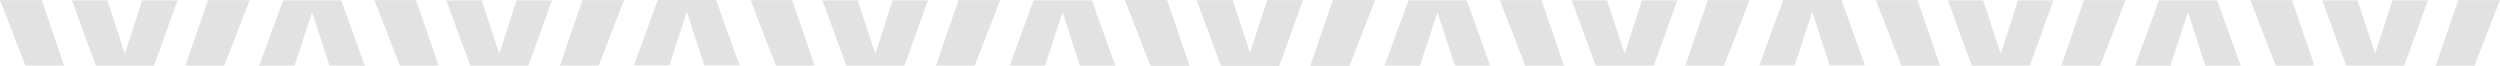 <svg xmlns="http://www.w3.org/2000/svg" width="2667.98" height="69.994" viewBox="0 0 2667.98 69.994">
  <g id="separator-E2E2E2" transform="translate(697.762 -493.598)">
    <g id="Group_54" data-name="Group 54" transform="translate(503.238 493.598)">
      <path id="Path_31980" data-name="Path 31980" d="M0,.058,27.167,69.943H68.42L44.5.058Z" transform="translate(0 0.051)" fill="#e2e2e2"/>
      <path id="Path_31981" data-name="Path 31981" d="M129.882.058,105.825,69.943h41.388L174.38.058Z" transform="translate(92.107 0.051)" fill="#e2e2e2"/>
      <path id="Path_31982" data-name="Path 31982" d="M116.03.192l-18.5,57-18.75-57H41.032L66.566,69.827h62.1L153.777.192Z" transform="translate(35.713 0.167)" fill="#e2e2e2"/>
      <path id="Path_31983" data-name="Path 31983" d="M213.639.058,240.8,69.943h41.255L258.137.058Z" transform="translate(185.945 0.051)" fill="#e2e2e2"/>
      <path id="Path_31984" data-name="Path 31984" d="M343.521.058,319.465,69.943h41.388L388.019.058Z" transform="translate(278.052 0.051)" fill="#e2e2e2"/>
      <path id="Path_31985" data-name="Path 31985" d="M329.669.192l-18.5,57-18.749-57h-37.75l25.534,69.636h62.1L367.417.192Z" transform="translate(221.658 0.167)" fill="#e2e2e2"/>
      <path id="Path_31986" data-name="Path 31986" d="M173.42.192,147.885,69.827h37.748l18.75-57,18.5,57h37.746L235.52.192Z" transform="translate(128.715 0.167)" fill="#e2e2e2"/>
      <path id="Path_31987" data-name="Path 31987" d="M387.24,0,361.707,69.636h37.748l18.751-57,18.5,57h37.746L449.342,0Z" transform="translate(314.819)" fill="#e2e2e2"/>
      <path id="Path_31988" data-name="Path 31988" d="M428.21.058l27.167,69.884H496.63L472.71.058Z" transform="translate(372.701 0.051)" fill="#e2e2e2"/>
      <path id="Path_31989" data-name="Path 31989" d="M558.092.058,534.036,69.943h41.388L602.592.058Z" transform="translate(464.808 0.051)" fill="#e2e2e2"/>
      <path id="Path_31990" data-name="Path 31990" d="M544.241.192l-18.5,57-18.748-57h-37.75l25.532,69.636h62.1L581.988.192Z" transform="translate(408.414 0.167)" fill="#e2e2e2"/>
      <path id="Path_31991" data-name="Path 31991" d="M641.849.058l27.167,69.884h41.253L686.347.058Z" transform="translate(558.646 0.051)" fill="#e2e2e2"/>
      <path id="Path_31992" data-name="Path 31992" d="M771.732.058,747.675,69.943h41.388L816.229.058Z" transform="translate(650.753 0.051)" fill="#e2e2e2"/>
      <path id="Path_31993" data-name="Path 31993" d="M757.879.192l-18.5,57-18.75-57h-37.75l25.534,69.636h62.1L795.627.192Z" transform="translate(594.358 0.167)" fill="#e2e2e2"/>
      <path id="Path_31994" data-name="Path 31994" d="M601.63.192,576.1,69.827h37.748l18.75-57,18.5,57h37.748L663.732.192Z" transform="translate(501.415 0.167)" fill="#e2e2e2"/>
    </g>
    <g id="Group_55" data-name="Group 55" transform="translate(-697.762 493.598)">
      <path id="Path_31980-2" data-name="Path 31980" d="M0,.058,27.167,69.943H68.42L44.5.058Z" transform="translate(0 0.051)" fill="#e2e2e2"/>
      <path id="Path_31981-2" data-name="Path 31981" d="M129.882.058,105.825,69.943h41.388L174.38.058Z" transform="translate(92.107 0.051)" fill="#e2e2e2"/>
      <path id="Path_31982-2" data-name="Path 31982" d="M116.03.192l-18.5,57-18.75-57H41.032L66.566,69.827h62.1L153.777.192Z" transform="translate(35.713 0.167)" fill="#e2e2e2"/>
      <path id="Path_31983-2" data-name="Path 31983" d="M213.639.058,240.8,69.943h41.255L258.137.058Z" transform="translate(185.945 0.051)" fill="#e2e2e2"/>
      <path id="Path_31984-2" data-name="Path 31984" d="M343.521.058,319.465,69.943h41.388L388.019.058Z" transform="translate(278.052 0.051)" fill="#e2e2e2"/>
      <path id="Path_31985-2" data-name="Path 31985" d="M329.669.192l-18.5,57-18.749-57h-37.75l25.534,69.636h62.1L367.417.192Z" transform="translate(221.658 0.167)" fill="#e2e2e2"/>
      <path id="Path_31986-2" data-name="Path 31986" d="M173.42.192,147.885,69.827h37.748l18.75-57,18.5,57h37.746L235.52.192Z" transform="translate(128.715 0.167)" fill="#e2e2e2"/>
      <path id="Path_31987-2" data-name="Path 31987" d="M387.24,0,361.707,69.636h37.748l18.751-57,18.5,57h37.746L449.342,0Z" transform="translate(314.819)" fill="#e2e2e2"/>
      <path id="Path_31988-2" data-name="Path 31988" d="M428.21.058l27.167,69.884H496.63L472.71.058Z" transform="translate(372.701 0.051)" fill="#e2e2e2"/>
      <path id="Path_31989-2" data-name="Path 31989" d="M558.092.058,534.036,69.943h41.388L602.592.058Z" transform="translate(464.808 0.051)" fill="#e2e2e2"/>
      <path id="Path_31990-2" data-name="Path 31990" d="M544.241.192l-18.5,57-18.748-57h-37.75l25.532,69.636h62.1L581.988.192Z" transform="translate(408.414 0.167)" fill="#e2e2e2"/>
      <path id="Path_31991-2" data-name="Path 31991" d="M641.849.058l27.167,69.884h41.253L686.347.058Z" transform="translate(558.646 0.051)" fill="#e2e2e2"/>
      <path id="Path_31992-2" data-name="Path 31992" d="M771.732.058,747.675,69.943h41.388L816.229.058Z" transform="translate(650.753 0.051)" fill="#e2e2e2"/>
      <path id="Path_31993-2" data-name="Path 31993" d="M757.879.192l-18.5,57-18.75-57h-37.75l25.534,69.636h62.1L795.627.192Z" transform="translate(594.358 0.167)" fill="#e2e2e2"/>
      <path id="Path_31994-2" data-name="Path 31994" d="M601.63.192,576.1,69.827h37.748l18.75-57,18.5,57h37.748L663.732.192Z" transform="translate(501.415 0.167)" fill="#e2e2e2"/>
    </g>
  </g>
</svg>
